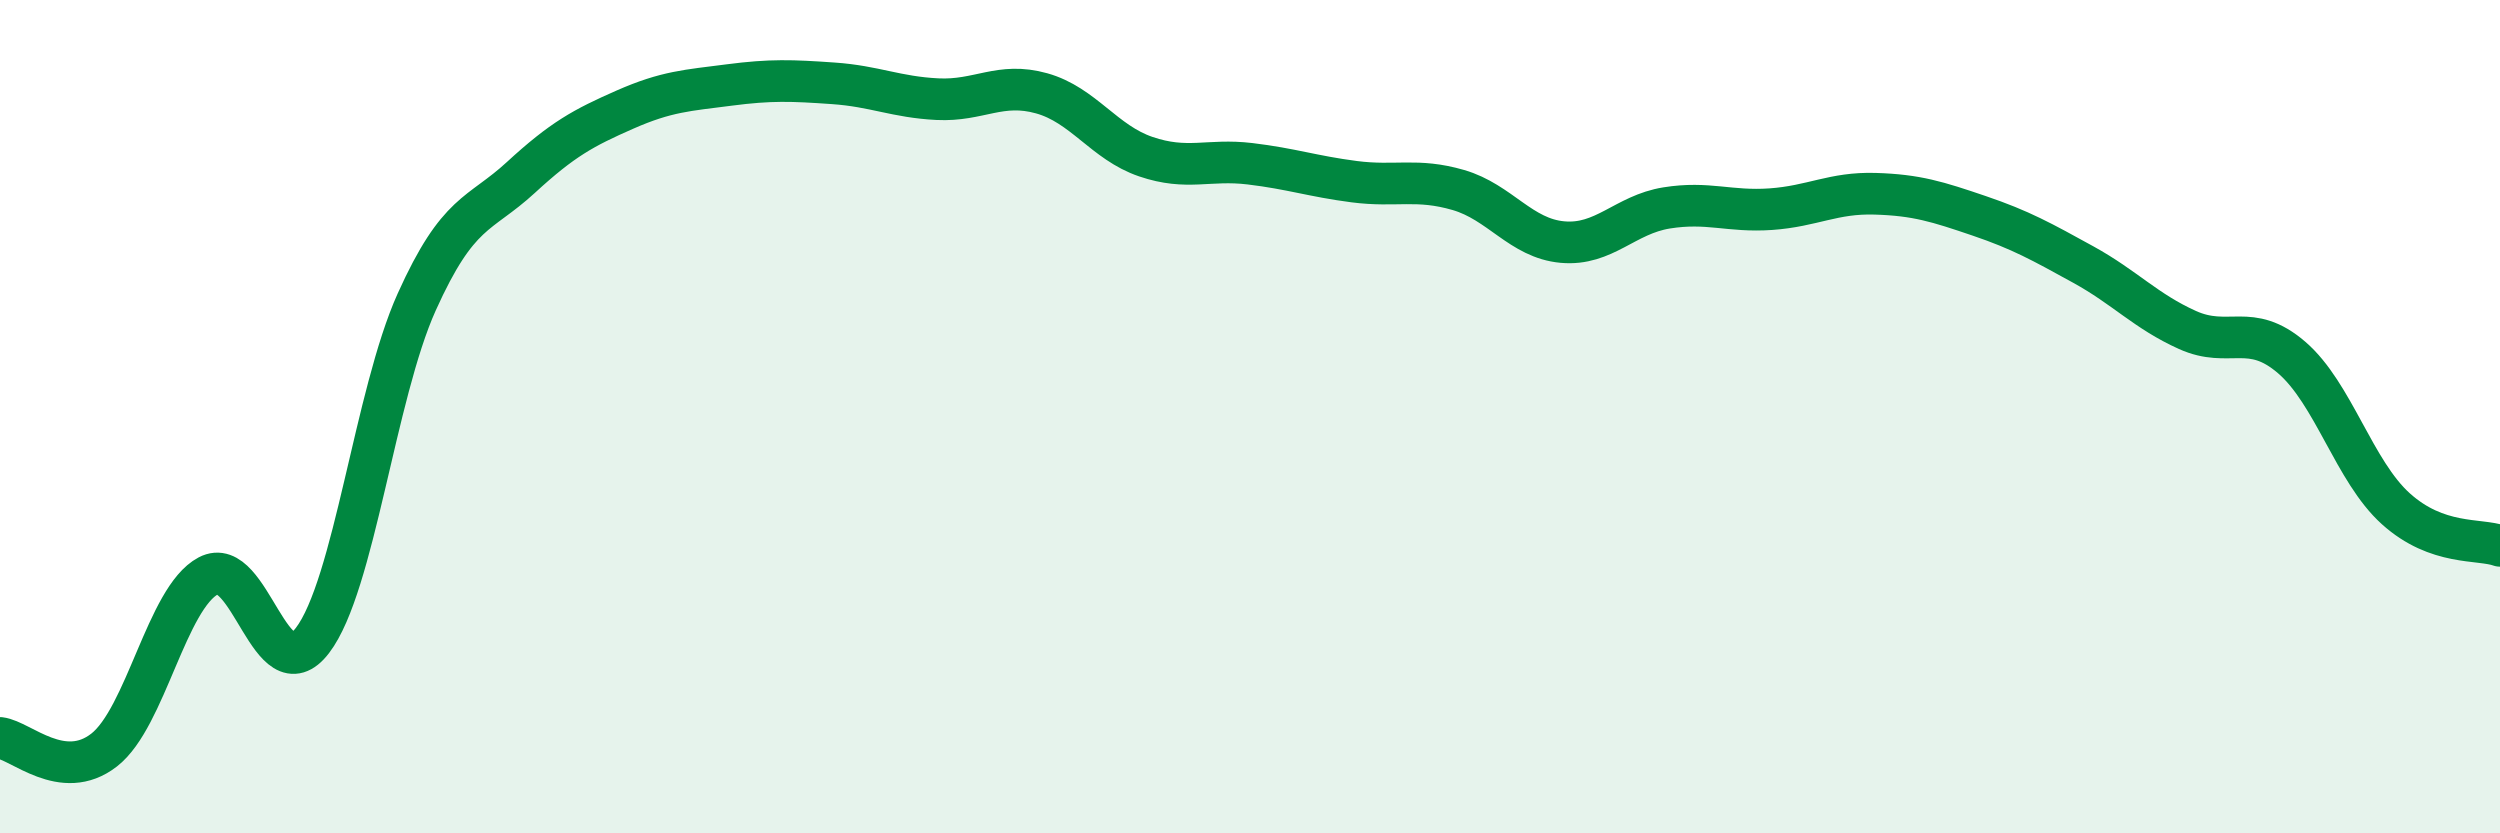 
    <svg width="60" height="20" viewBox="0 0 60 20" xmlns="http://www.w3.org/2000/svg">
      <path
        d="M 0,17.71 C 0.5,17.77 1.5,18.78 2.5,18 C 3.5,17.22 4,14.35 5,13.82 C 6,13.29 6.5,16.68 7.5,15.37 C 8.5,14.06 9,9.47 10,7.25 C 11,5.03 11.5,5.18 12.5,4.26 C 13.5,3.34 14,3.07 15,2.63 C 16,2.19 16.5,2.17 17.5,2.04 C 18.5,1.91 19,1.93 20,2 C 21,2.07 21.5,2.33 22.5,2.38 C 23.5,2.43 24,1.96 25,2.24 C 26,2.52 26.5,3.42 27.5,3.76 C 28.5,4.1 29,3.81 30,3.93 C 31,4.05 31.5,4.23 32.5,4.36 C 33.5,4.49 34,4.27 35,4.56 C 36,4.85 36.5,5.72 37.5,5.81 C 38.5,5.9 39,5.15 40,4.99 C 41,4.83 41.5,5.09 42.5,5.02 C 43.5,4.95 44,4.62 45,4.65 C 46,4.68 46.5,4.84 47.5,5.18 C 48.5,5.52 49,5.8 50,6.35 C 51,6.9 51.5,7.47 52.5,7.92 C 53.5,8.37 54,7.72 55,8.58 C 56,9.44 56.5,11.31 57.5,12.21 C 58.5,13.11 59.5,12.92 60,13.1L60 20L0 20Z"
        fill="#008740"
        opacity="0.1"
        stroke-linecap="round"
        stroke-linejoin="round"
      />
      <path
        d="M 0,17.71 C 0.5,17.77 1.5,18.78 2.5,18 C 3.5,17.22 4,14.35 5,13.82 C 6,13.29 6.5,16.68 7.5,15.37 C 8.5,14.06 9,9.47 10,7.25 C 11,5.03 11.5,5.18 12.5,4.26 C 13.5,3.34 14,3.07 15,2.63 C 16,2.19 16.5,2.17 17.5,2.04 C 18.5,1.91 19,1.93 20,2 C 21,2.07 21.5,2.33 22.5,2.38 C 23.5,2.43 24,1.96 25,2.24 C 26,2.52 26.5,3.42 27.5,3.76 C 28.5,4.1 29,3.81 30,3.93 C 31,4.05 31.5,4.23 32.5,4.36 C 33.5,4.49 34,4.27 35,4.56 C 36,4.85 36.5,5.72 37.5,5.81 C 38.5,5.9 39,5.15 40,4.99 C 41,4.83 41.5,5.09 42.5,5.02 C 43.5,4.95 44,4.62 45,4.65 C 46,4.68 46.5,4.84 47.5,5.18 C 48.5,5.52 49,5.8 50,6.35 C 51,6.9 51.5,7.47 52.5,7.92 C 53.5,8.37 54,7.72 55,8.58 C 56,9.44 56.5,11.31 57.5,12.21 C 58.5,13.11 59.5,12.92 60,13.1"
        stroke="#008740"
        stroke-width="1"
        fill="none"
        stroke-linecap="round"
        stroke-linejoin="round"
      />
    </svg>
  